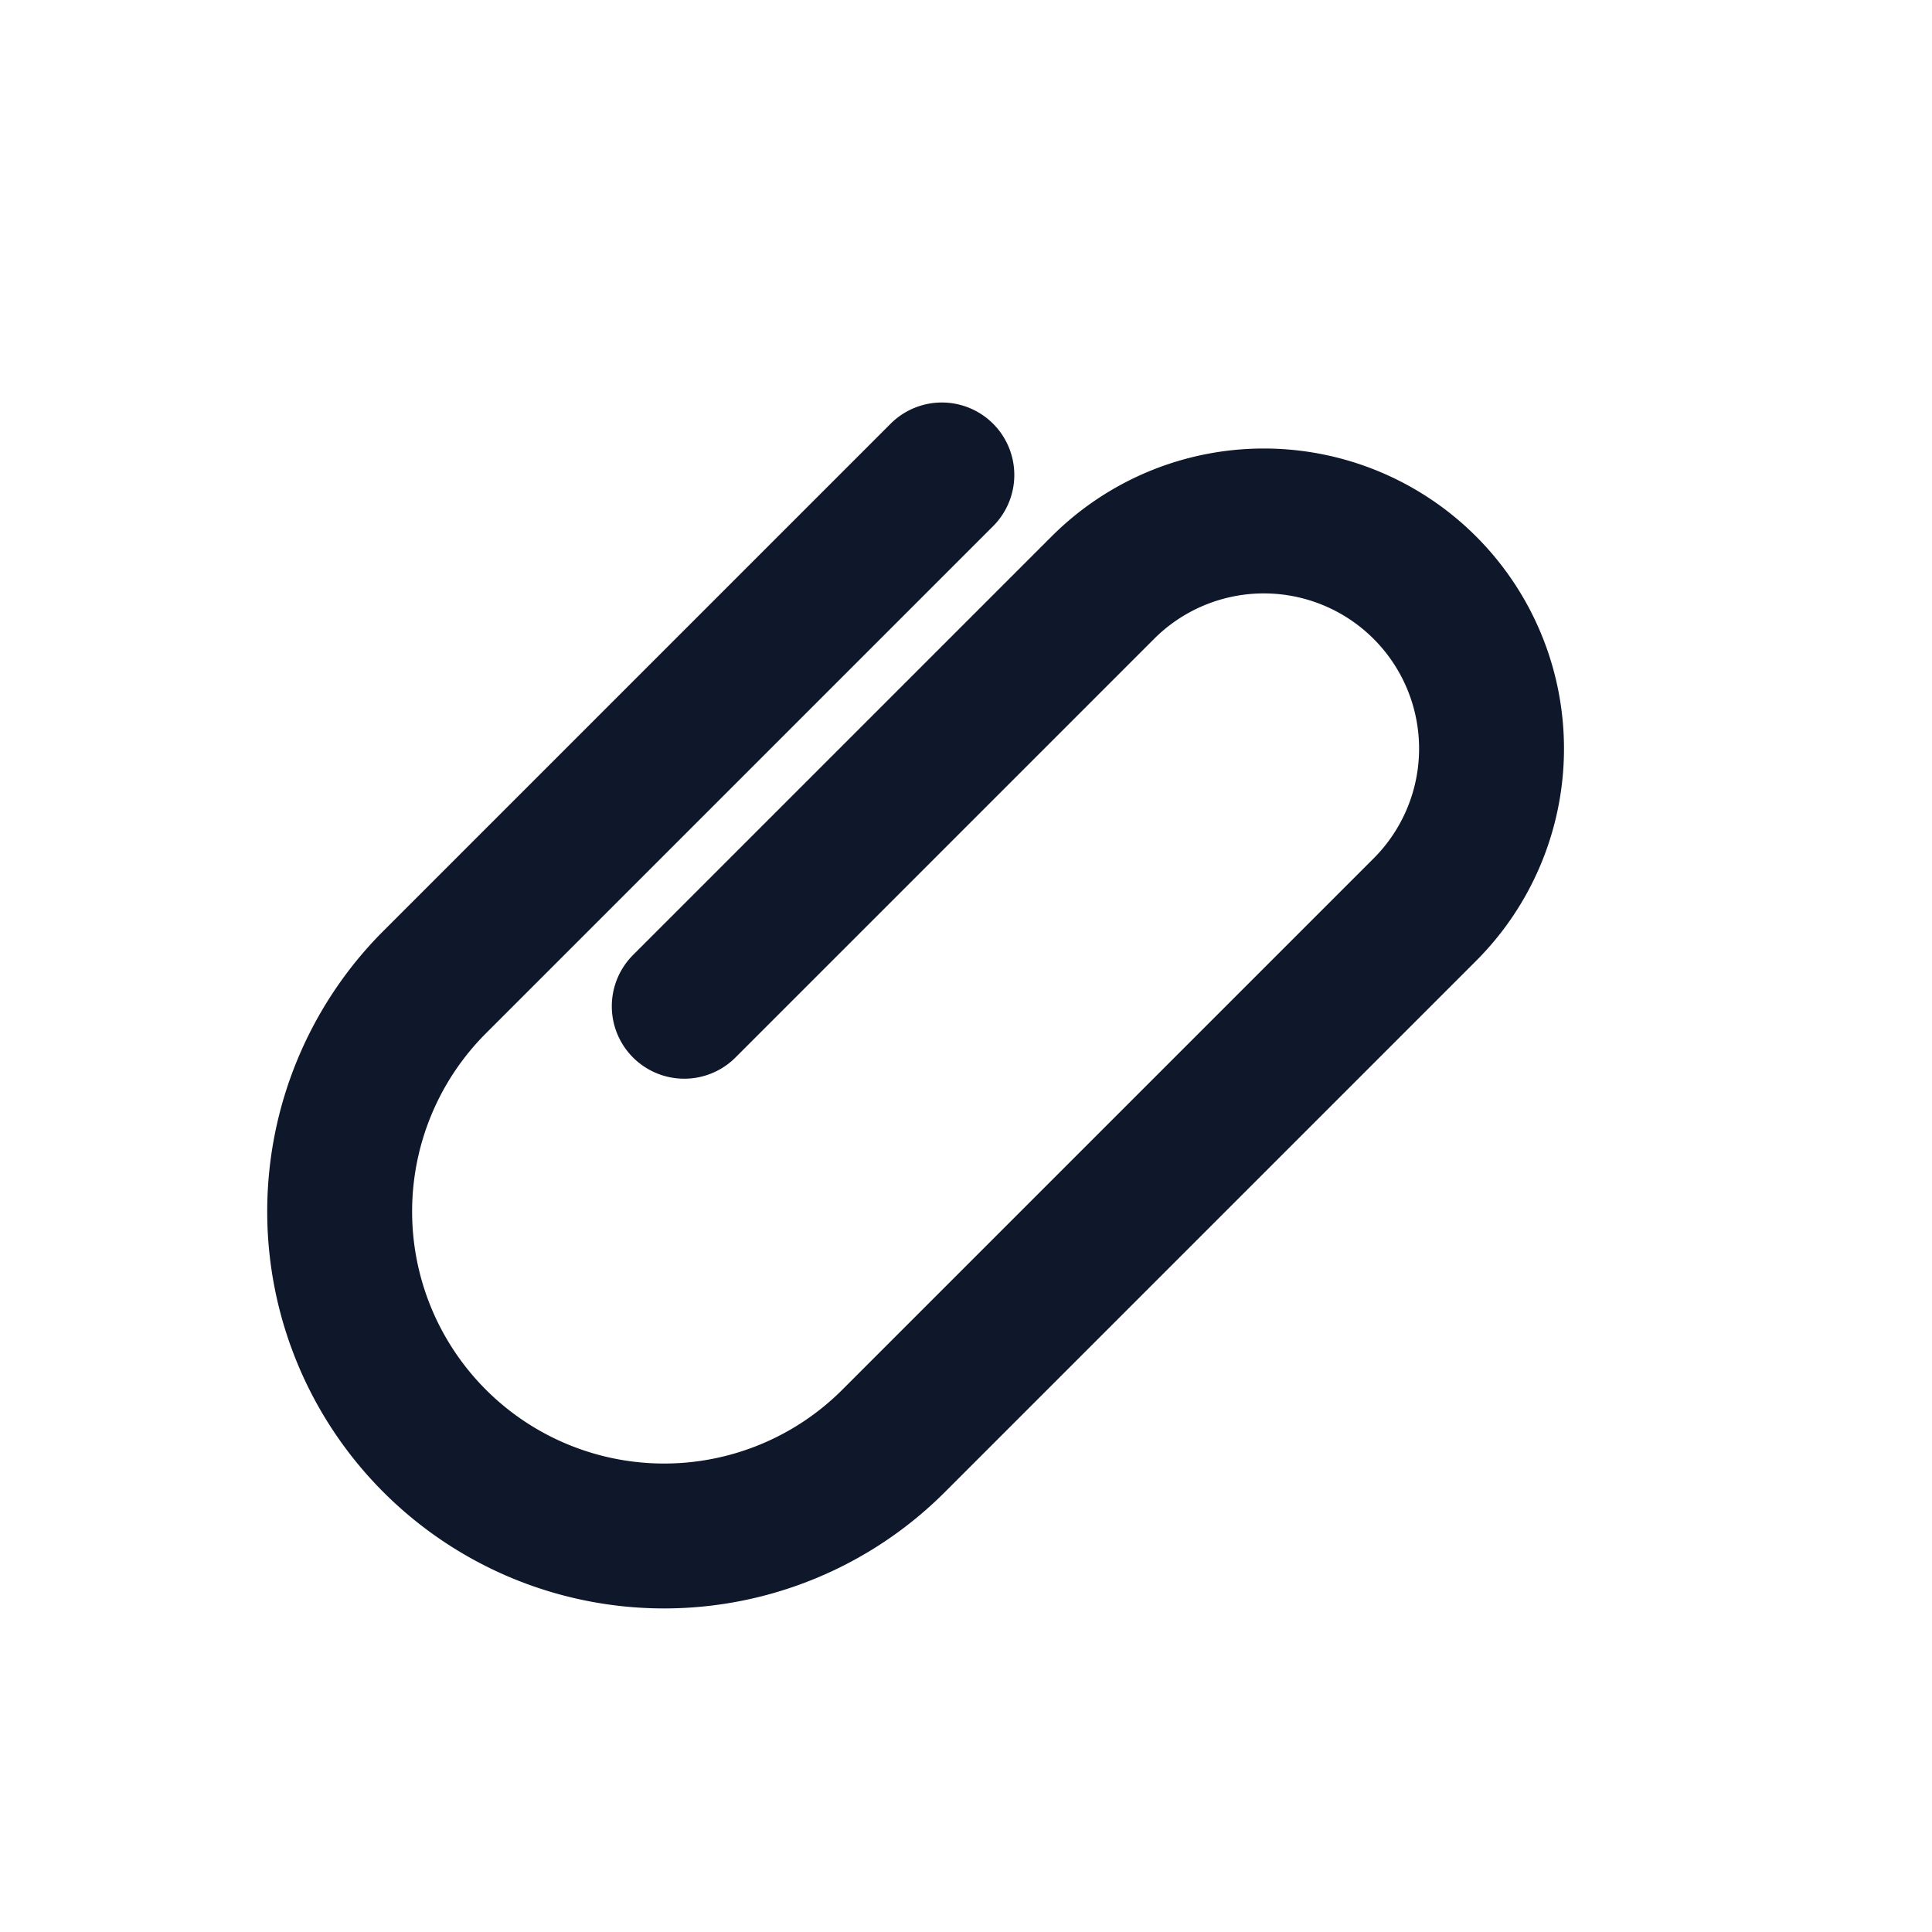 <svg xmlns="http://www.w3.org/2000/svg" viewBox="0 0 24 24" fill="none" stroke="#0f172a" stroke-width="1.8" stroke-linecap="round" stroke-linejoin="round">
  <title>ClipNotebook</title>
  <path d="M8.5 12.5l5.2-5.2a2.8 2.8 0 114 4l-6.6 6.6a4 4 0 01-5.7-5.7l6.3-6.3"/>
</svg>
